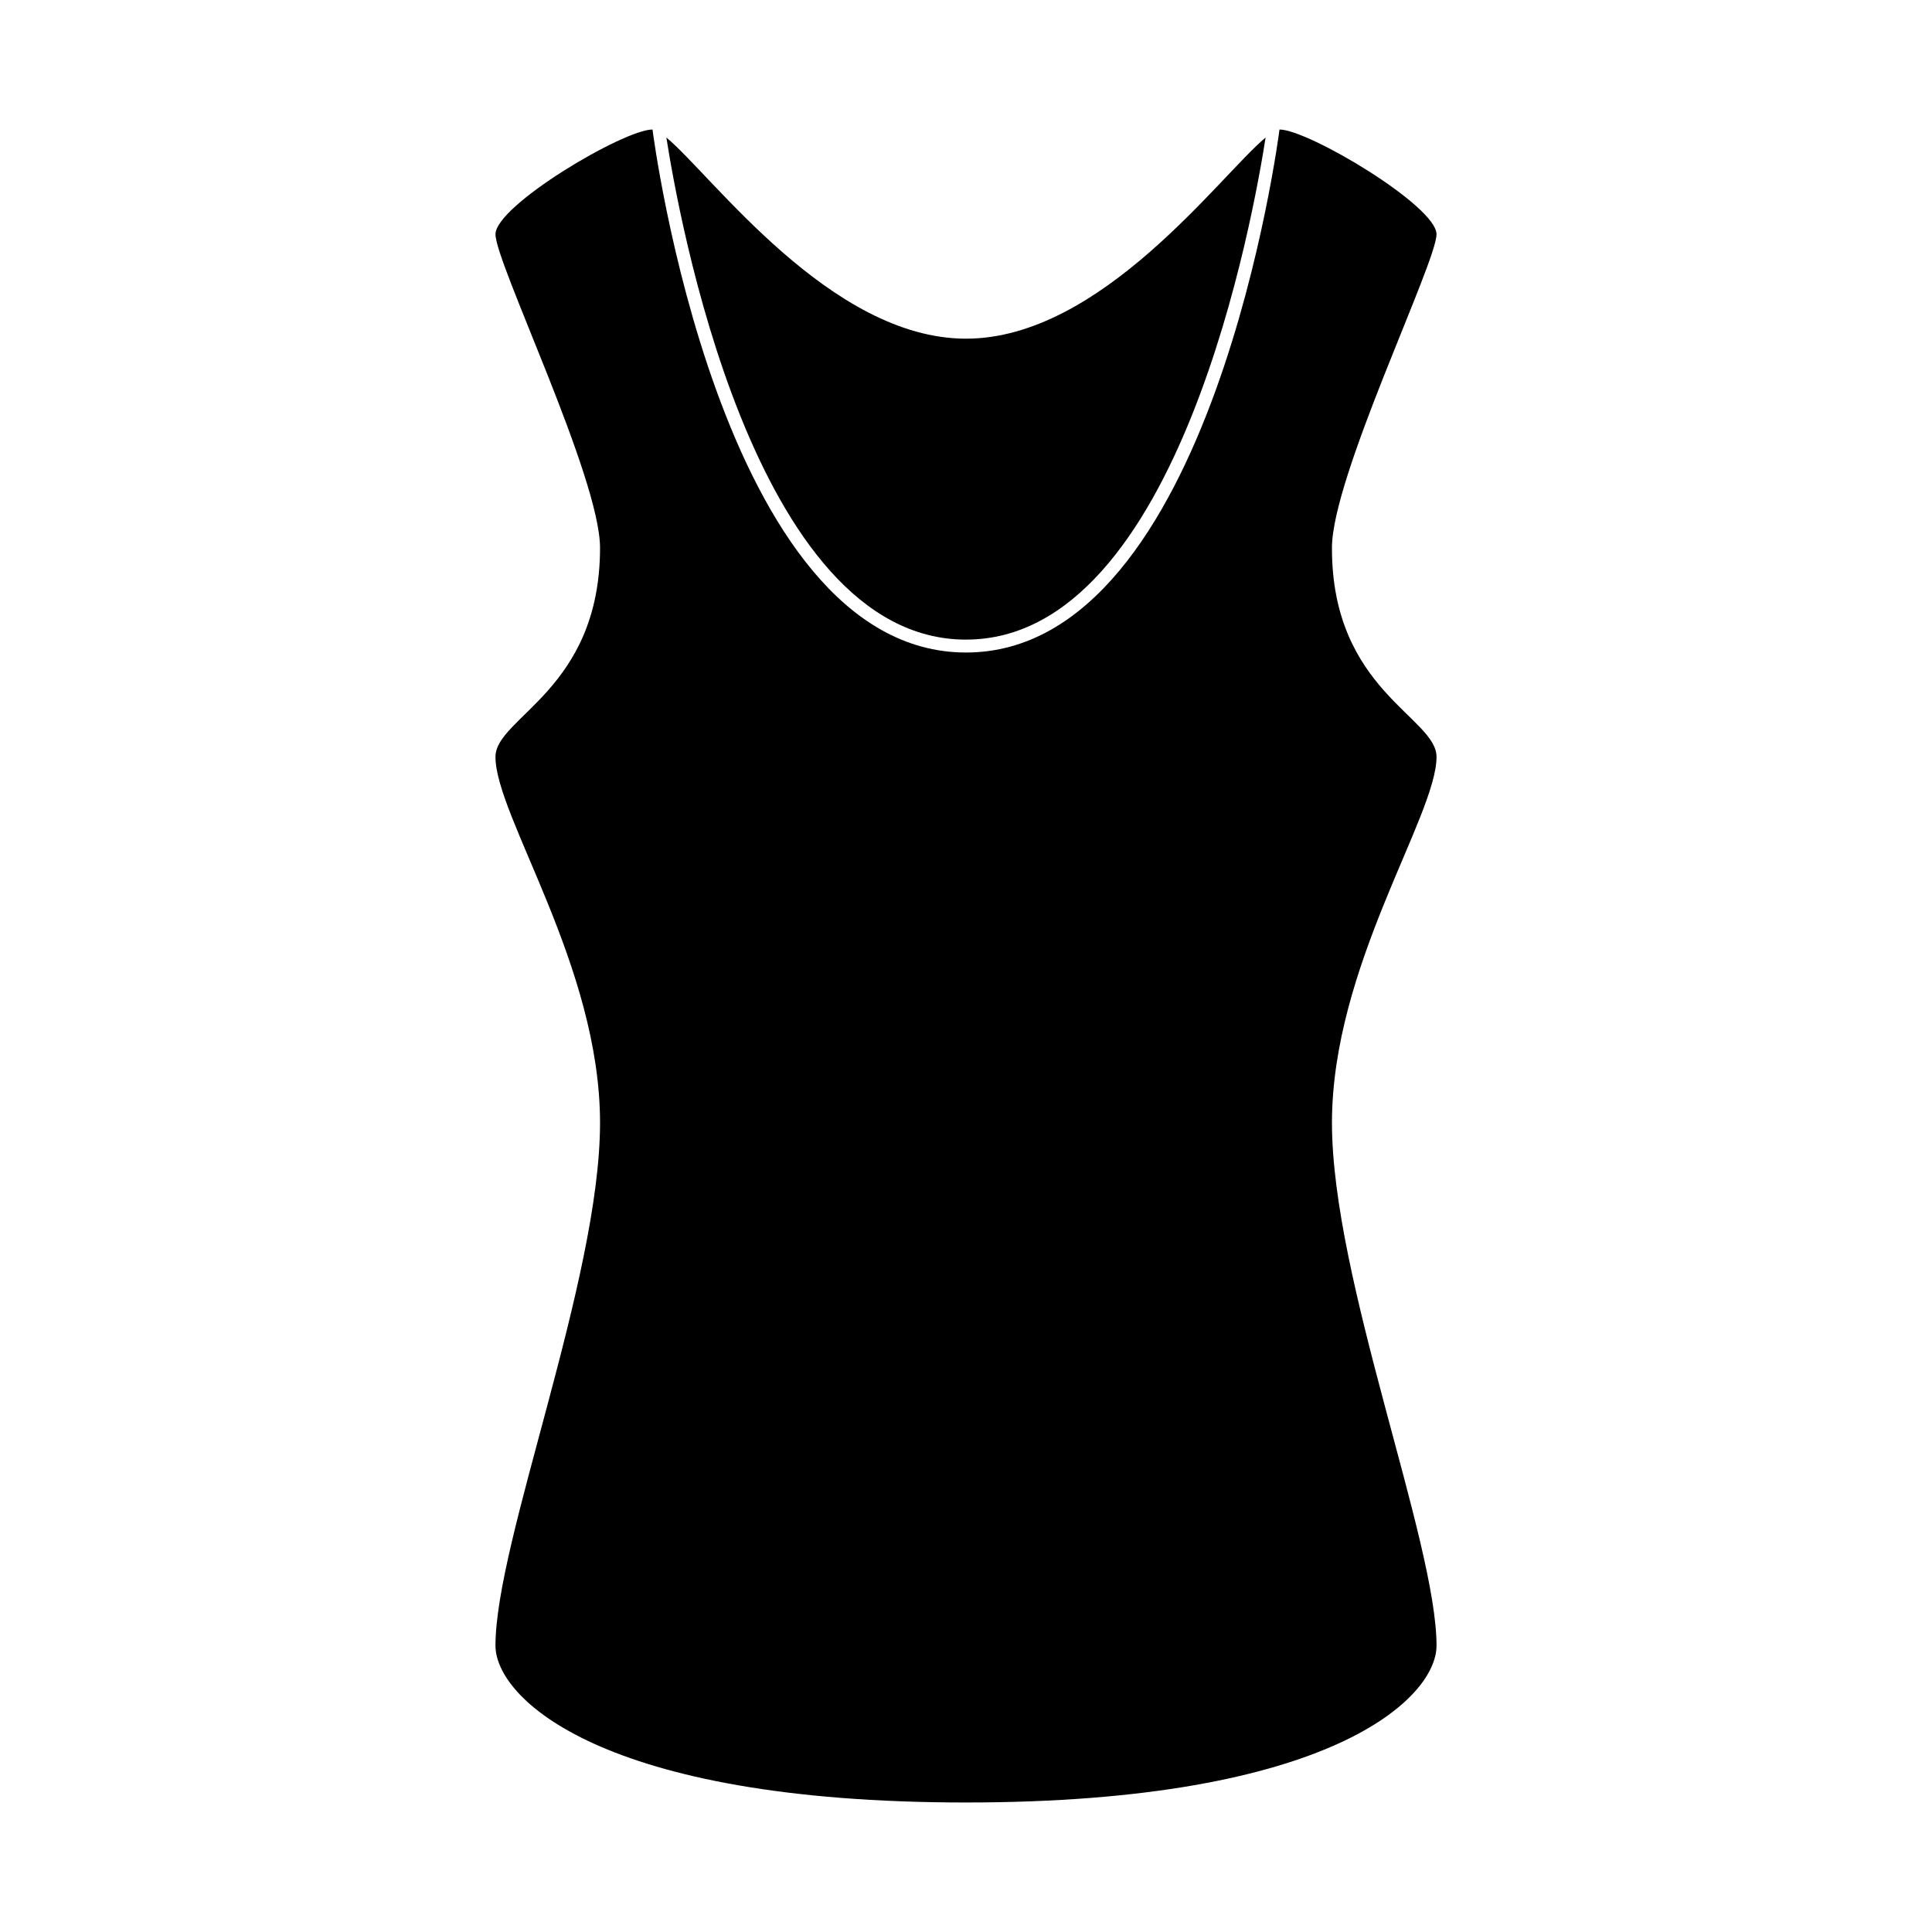 <?xml version="1.0" encoding="UTF-8"?>
<!-- Uploaded to: SVG Repo, www.svgrepo.com, Generator: SVG Repo Mixer Tools -->
<svg fill="#000000" width="800px" height="800px" version="1.1" viewBox="144 144 512 512" xmlns="http://www.w3.org/2000/svg">
 <g>
  <path d="m496.98 289.16c0-18.742 27.711-75.57 27.711-83.078 0-7.508-34.008-27.758-41.613-27.758 0 0-17.586 138.6-83.078 138.6-65.496 0-83.078-138.6-83.078-138.6-7.656 0-41.613 20.152-41.613 27.762-0.004 7.606 27.656 64.332 27.707 83.074 0 37.684-27.711 44.891-27.711 55.418 0 15.719 27.711 55.418 27.711 96.984 0 41.562-27.711 110.84-27.711 138.55 0 13.805 27.863 41.566 124.7 41.566s124.69-27.762 124.69-41.562c0-27.711-27.711-97.035-27.711-138.55 0-41.516 27.711-81.266 27.711-96.984 0-10.531-27.809-17.738-27.711-55.422z"/>
  <path d="m400 313.5c56.781 0 76.477-114.36 79.398-133.05-12.09 10.023-43.527 53.301-79.398 53.301s-67.309-43.277-79.402-53.305c2.922 18.691 22.621 133.06 79.402 133.06z"/>
 </g>
</svg>
